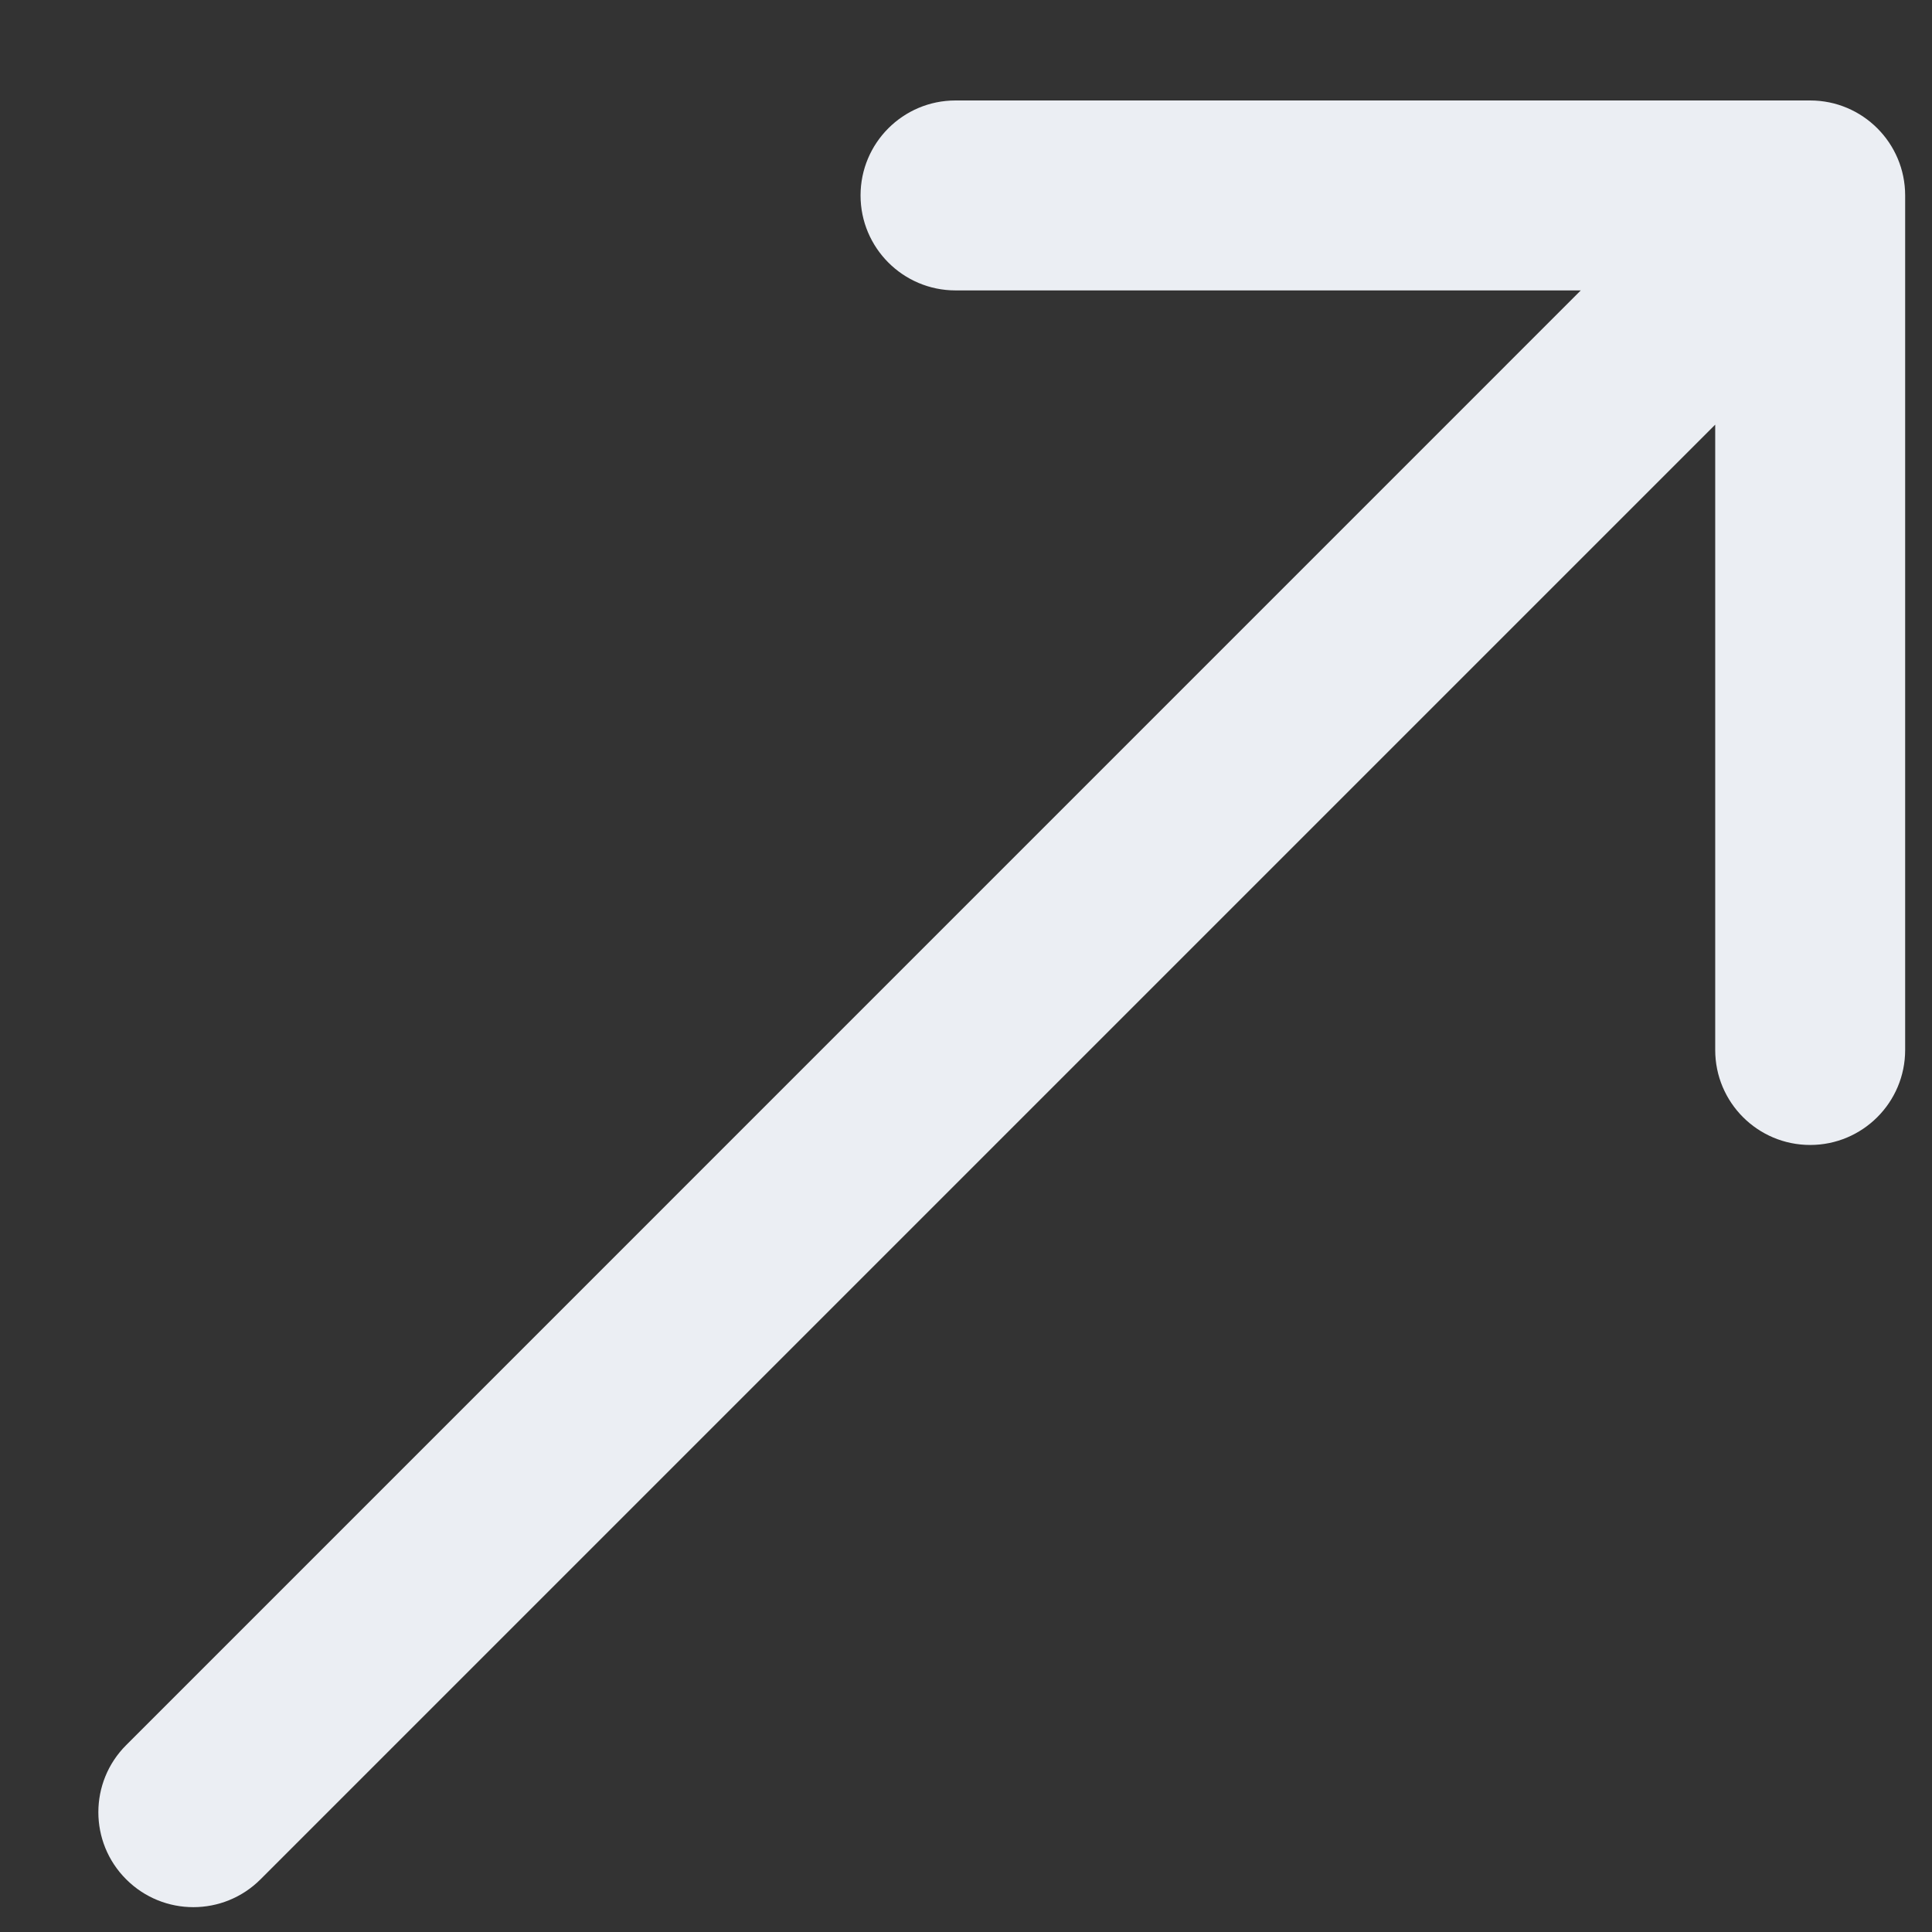 <svg xmlns="http://www.w3.org/2000/svg" width="19" height="19" viewBox="0 0 19 19" fill="none"><rect x="0" y="0" width="19" height="19" fill="#333333" stroke="none"/><path d="M1.241 17.162C0.876 17.526 0.876 18.118 1.241 18.482C1.606 18.847 2.197 18.847 2.562 18.482L1.241 17.162ZM18.736 1.922C18.736 1.406 18.317 0.988 17.802 0.988H9.397C8.881 0.988 8.463 1.406 8.463 1.922C8.463 2.437 8.881 2.856 9.397 2.856H16.868V10.326C16.868 10.842 17.286 11.26 17.802 11.26C18.317 11.26 18.736 10.842 18.736 10.326V1.922ZM2.562 18.482L18.462 2.582L17.141 1.261L1.241 17.162L2.562 18.482Z" fill="#EBEEF3"></path></svg>